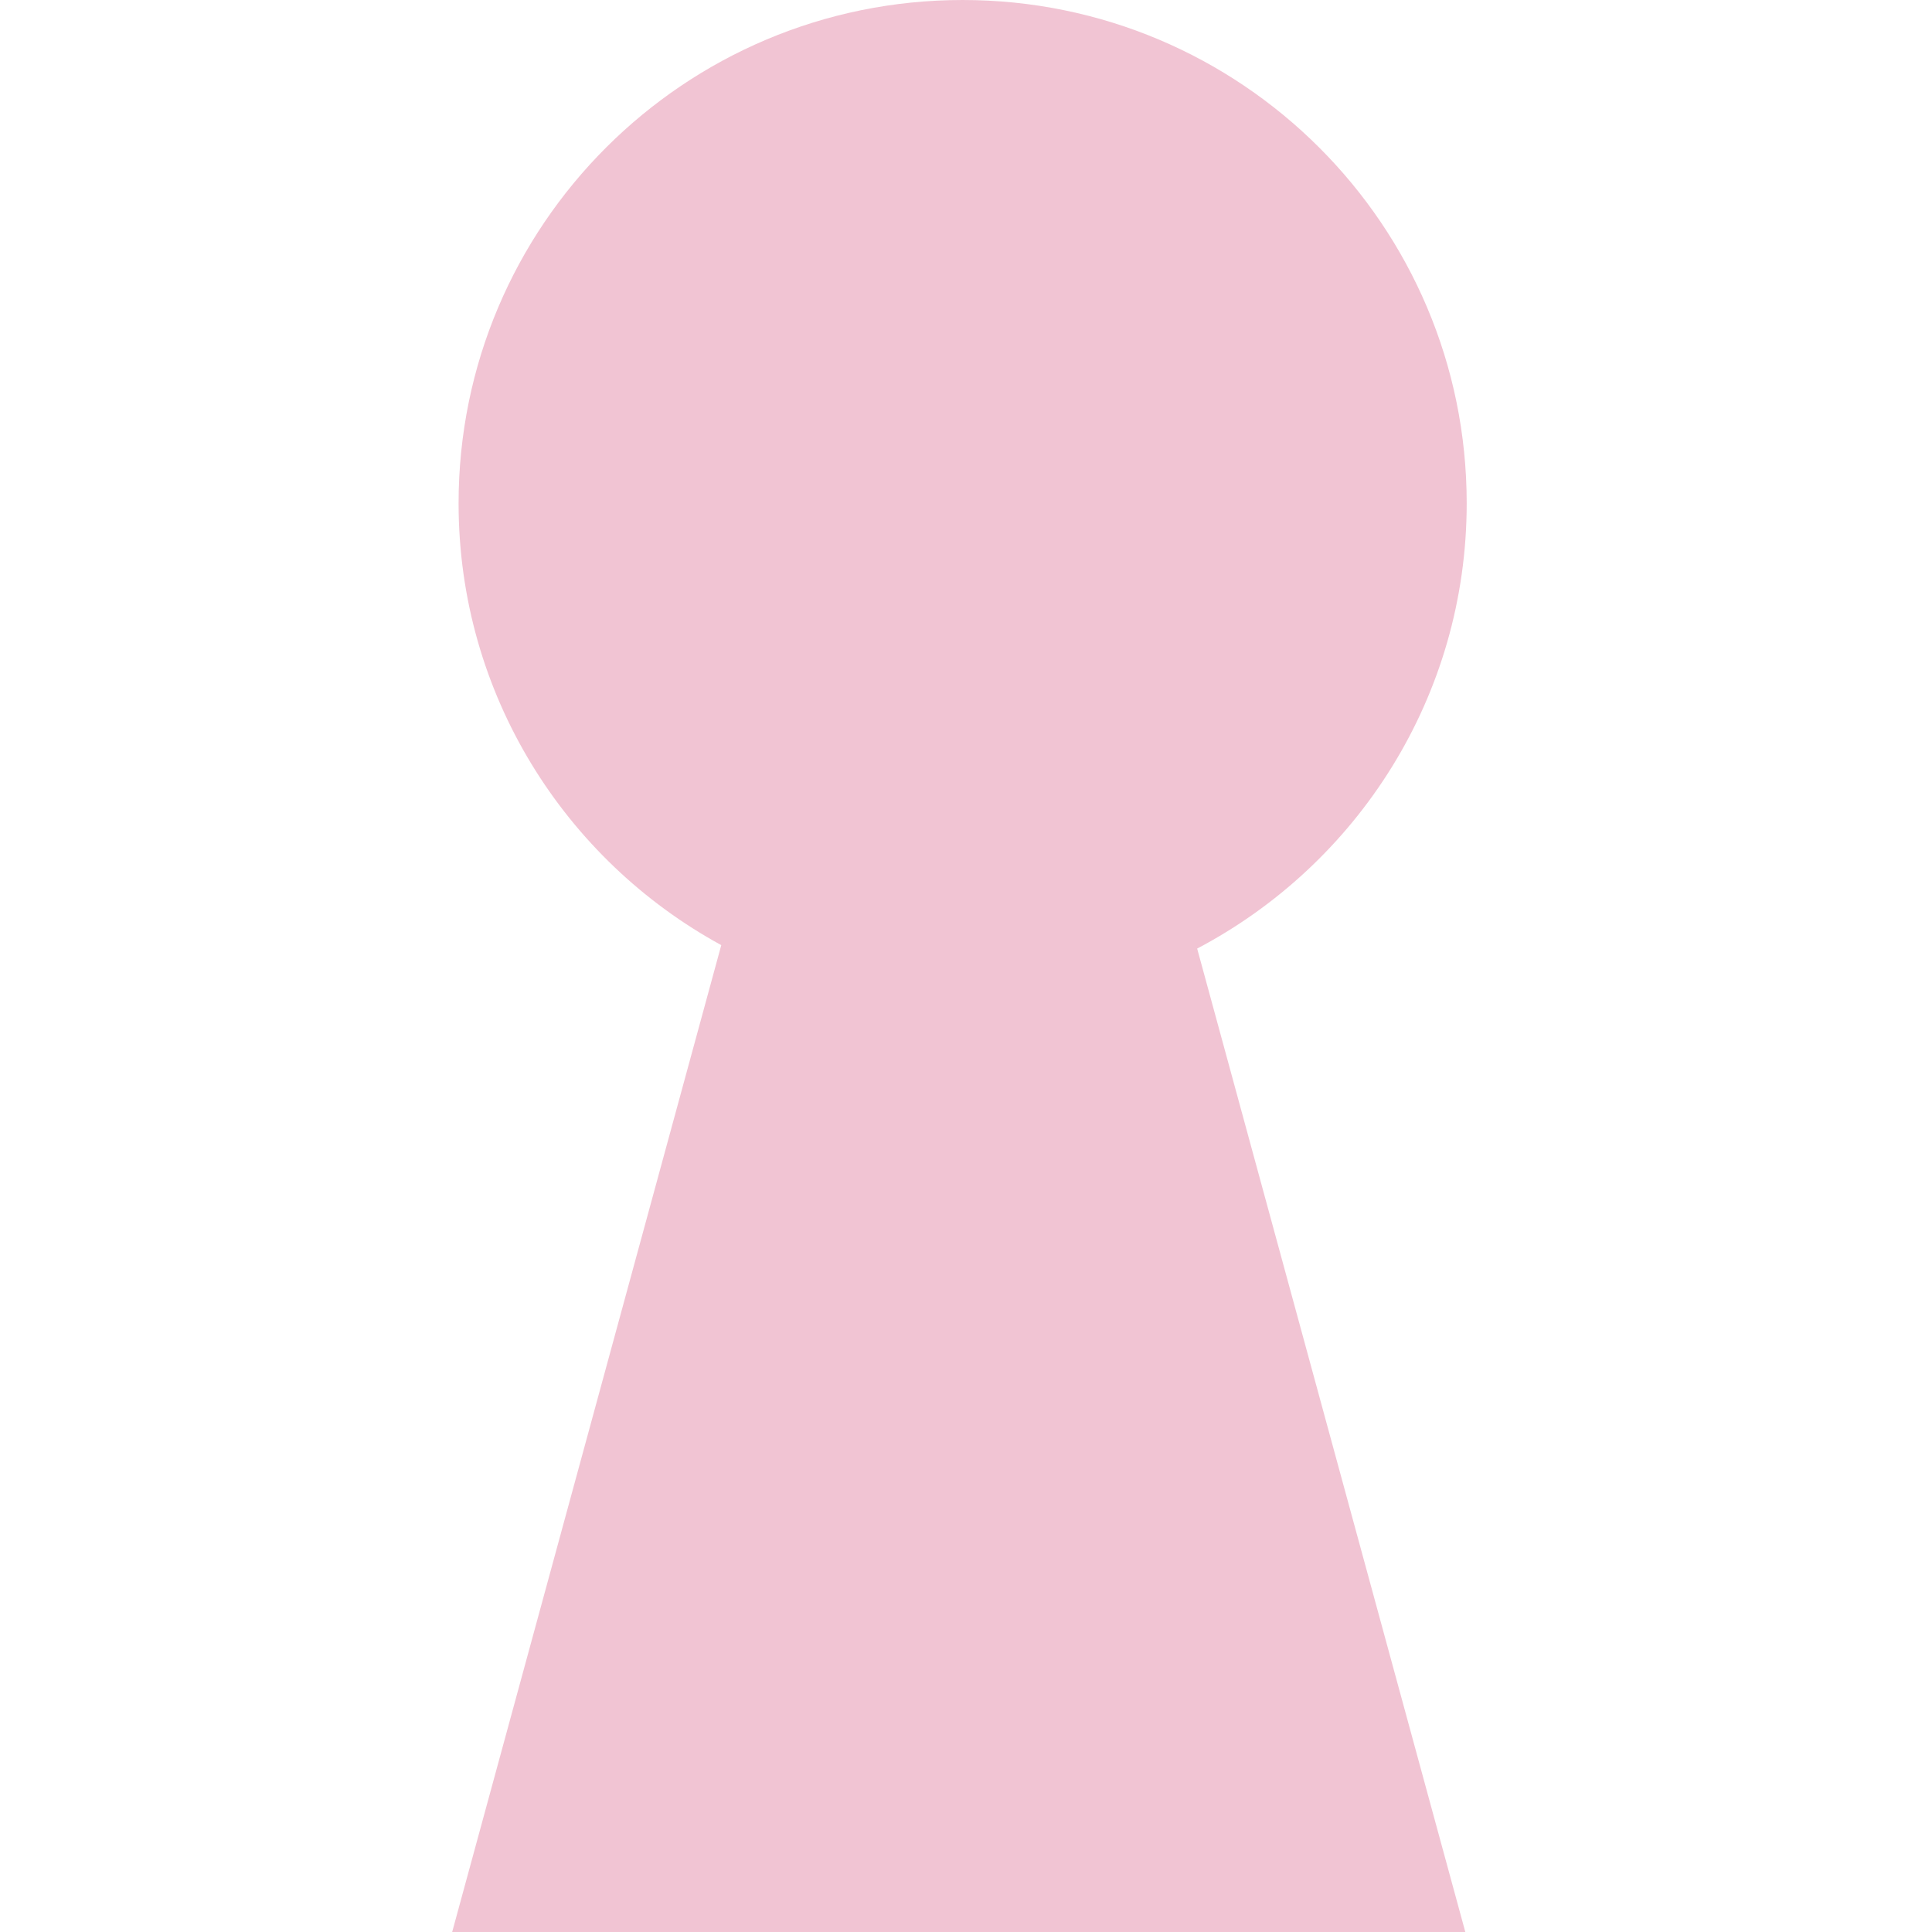 <svg width="94" height="94" viewBox="0 0 94 94" fill="none" xmlns="http://www.w3.org/2000/svg">
<path d="M71.361 24.487C71.361 10.962 60.38 0 46.836 0C33.293 0 22.312 10.963 22.312 24.487C22.312 33.759 27.477 41.828 35.093 45.985L22 94H71.294L58.247 46.152C66.042 42.048 71.361 33.891 71.361 24.487Z" fill="#F1C4D3"/>
</svg>
